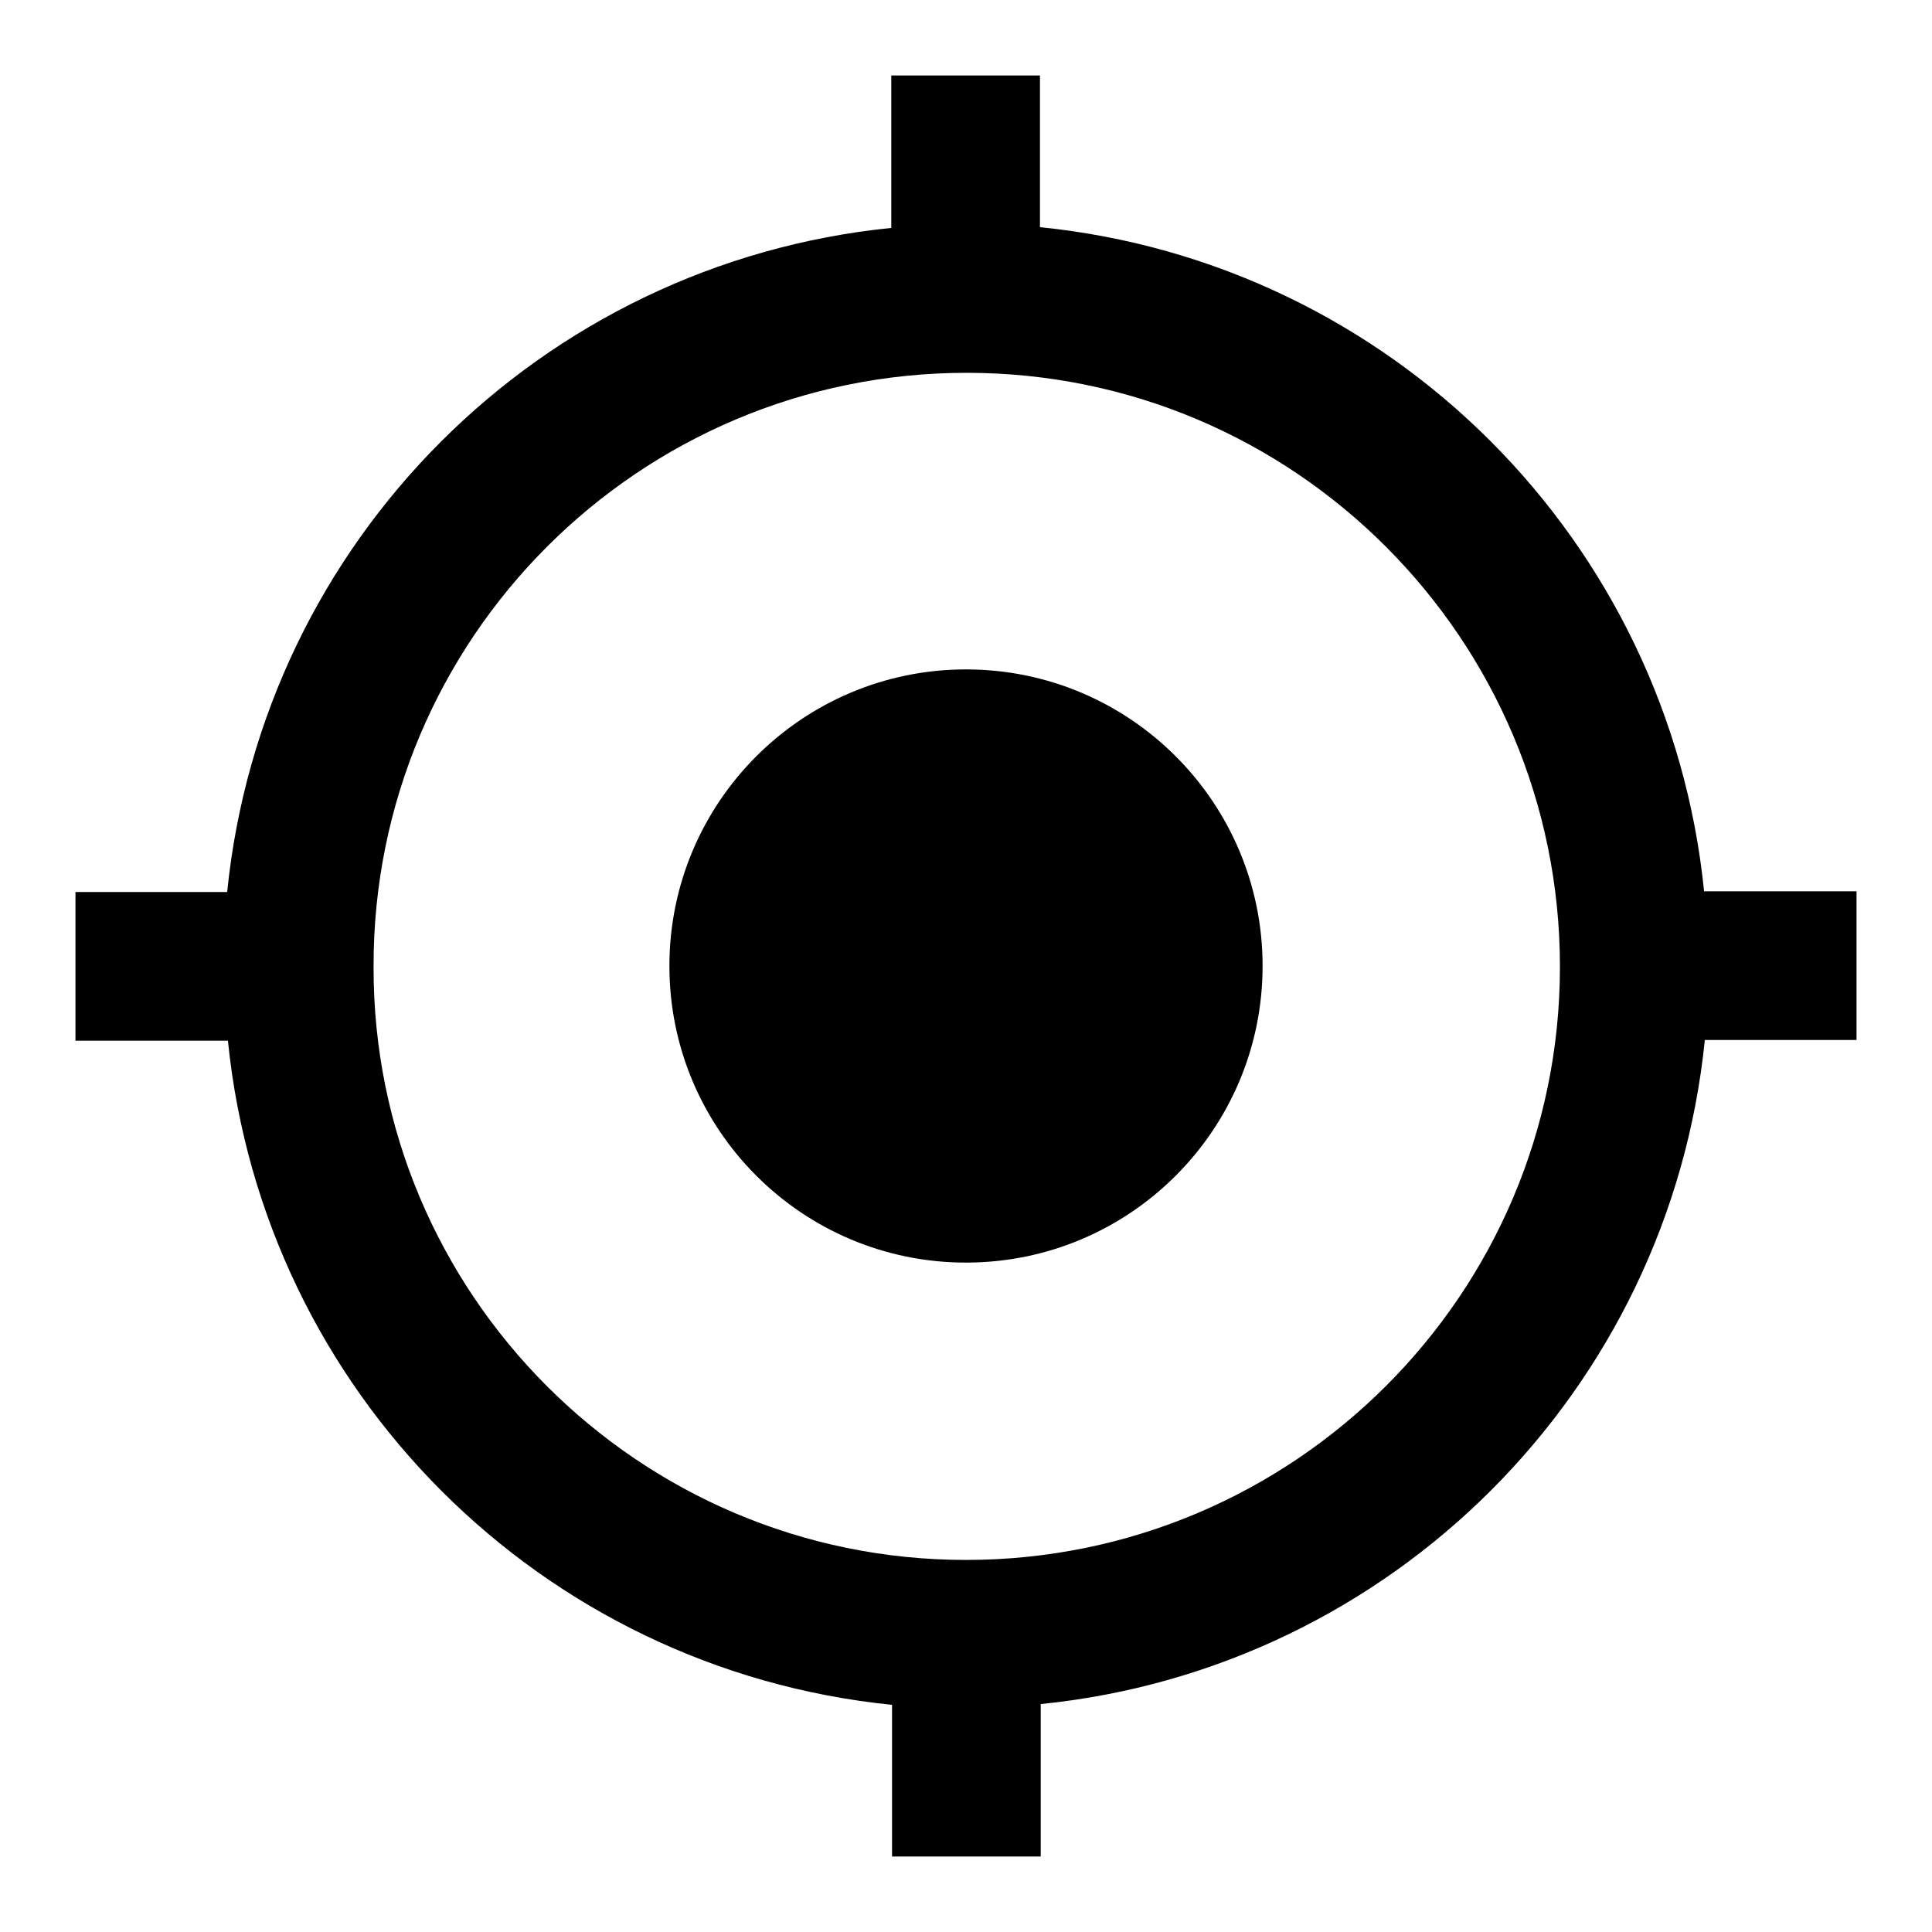 <?xml version="1.0" encoding="utf-8"?>
<!-- Svg Vector Icons : http://www.onlinewebfonts.com/icon -->
<!DOCTYPE svg PUBLIC "-//W3C//DTD SVG 1.1//EN" "http://www.w3.org/Graphics/SVG/1.1/DTD/svg11.dtd">
<svg version="1.1" xmlns="http://www.w3.org/2000/svg" xmlns:xlink="http://www.w3.org/1999/xlink" x="0px" y="0px" viewBox="0 0 256 256" enable-background="new 0 0 256 256" xml:space="preserve">
<g> <path fill="#000000" d="M30.1,118.2c4.7-46.5,41.5-83.3,88-88V10h19.7v20.1c46.5,4.7,83.3,41.5,88,88H246v19.7h-20.1 c-4.7,46.5-41.5,83.3-88,88V246h-19.7v-20.1c-46.5-4.7-83.3-41.5-88-88H10v-19.7H30.1z M128,206.7c43.4,0,78.7-35.2,78.7-78.6 c0-43.4-35.2-78.7-78.6-78.7c0,0,0,0,0,0c-43.4,0-78.7,35.2-78.6,78.7C49.4,171.4,84.6,206.7,128,206.7z M128,167.3 c21.7,0,39.3-17.6,39.3-39.3S149.7,88.7,128,88.7S88.7,106.3,88.7,128S106.3,167.3,128,167.3z"/></g>
</svg>